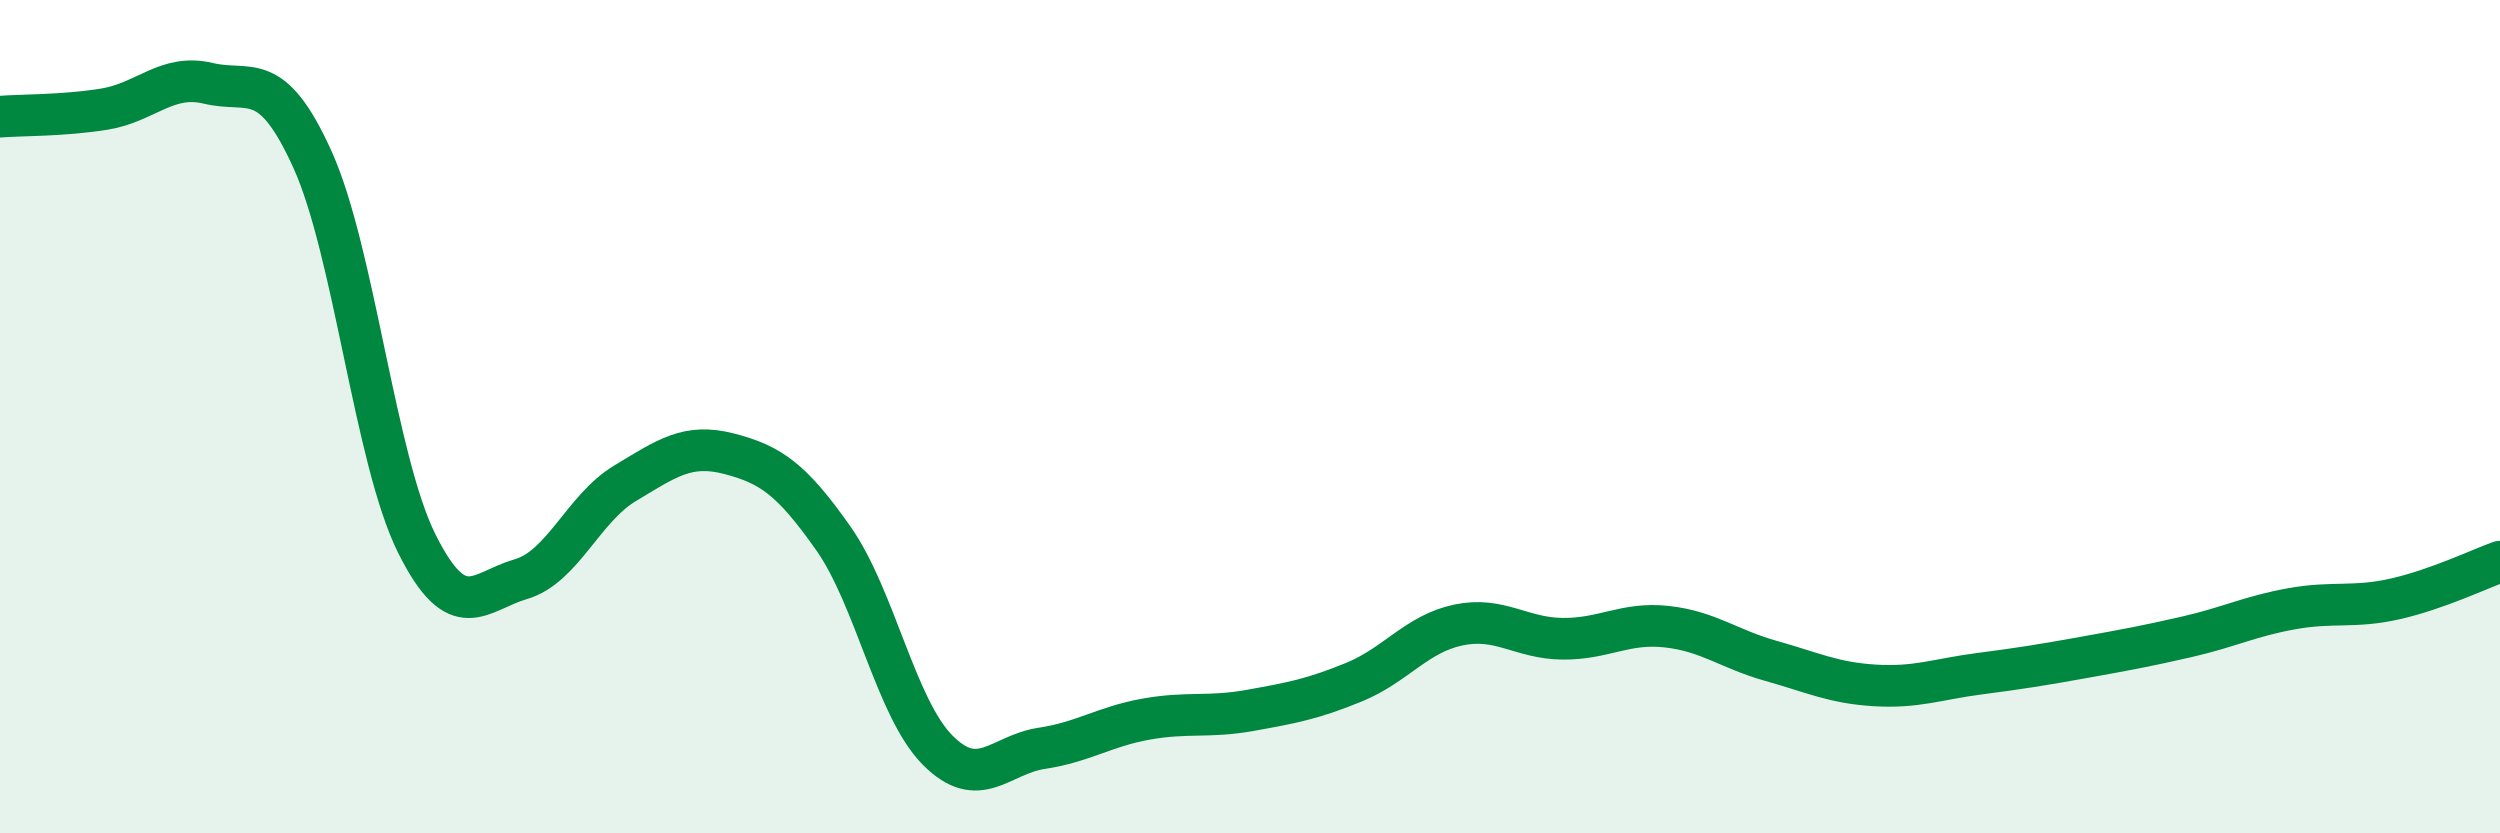 
    <svg width="60" height="20" viewBox="0 0 60 20" xmlns="http://www.w3.org/2000/svg">
      <path
        d="M 0,2.8 C 0.5,2.76 1.5,2.78 2.5,2.62 C 3.5,2.46 4,1.76 5,2 C 6,2.24 6.5,1.62 7.5,3.83 C 8.5,6.04 9,11.03 10,13.04 C 11,15.05 11.5,14.19 12.5,13.9 C 13.5,13.61 14,12.2 15,11.6 C 16,11 16.5,10.63 17.5,10.89 C 18.5,11.15 19,11.5 20,12.92 C 21,14.34 21.5,16.99 22.5,18 C 23.5,19.01 24,18.11 25,17.96 C 26,17.81 26.5,17.44 27.5,17.26 C 28.5,17.08 29,17.23 30,17.05 C 31,16.87 31.5,16.78 32.5,16.37 C 33.5,15.96 34,15.21 35,15 C 36,14.79 36.5,15.32 37.5,15.33 C 38.5,15.34 39,14.93 40,15.04 C 41,15.15 41.5,15.58 42.5,15.86 C 43.5,16.14 44,16.39 45,16.45 C 46,16.51 46.5,16.3 47.5,16.17 C 48.5,16.04 49,15.96 50,15.78 C 51,15.6 51.5,15.51 52.5,15.28 C 53.5,15.05 54,14.79 55,14.61 C 56,14.43 56.5,14.6 57.5,14.37 C 58.5,14.14 59.5,13.66 60,13.48L60 20L0 20Z"
        fill="#008740"
        opacity="0.1"
        stroke-linecap="round"
        stroke-linejoin="round"
      />
      <path
        d="M 0,2.8 C 0.5,2.76 1.5,2.78 2.5,2.62 C 3.5,2.46 4,1.76 5,2 C 6,2.24 6.5,1.62 7.5,3.83 C 8.5,6.04 9,11.03 10,13.04 C 11,15.05 11.5,14.19 12.5,13.9 C 13.5,13.61 14,12.2 15,11.6 C 16,11 16.5,10.63 17.5,10.89 C 18.5,11.15 19,11.5 20,12.92 C 21,14.34 21.5,16.99 22.5,18 C 23.5,19.01 24,18.11 25,17.96 C 26,17.81 26.5,17.44 27.5,17.26 C 28.5,17.08 29,17.23 30,17.05 C 31,16.87 31.5,16.78 32.5,16.37 C 33.5,15.96 34,15.21 35,15 C 36,14.79 36.5,15.32 37.5,15.33 C 38.5,15.34 39,14.93 40,15.04 C 41,15.15 41.5,15.58 42.5,15.86 C 43.5,16.14 44,16.39 45,16.45 C 46,16.51 46.5,16.3 47.5,16.17 C 48.5,16.04 49,15.96 50,15.78 C 51,15.6 51.5,15.51 52.5,15.28 C 53.5,15.05 54,14.79 55,14.61 C 56,14.43 56.5,14.6 57.5,14.37 C 58.5,14.14 59.5,13.66 60,13.48"
        stroke="#008740"
        stroke-width="1"
        fill="none"
        stroke-linecap="round"
        stroke-linejoin="round"
      />
    </svg>
  